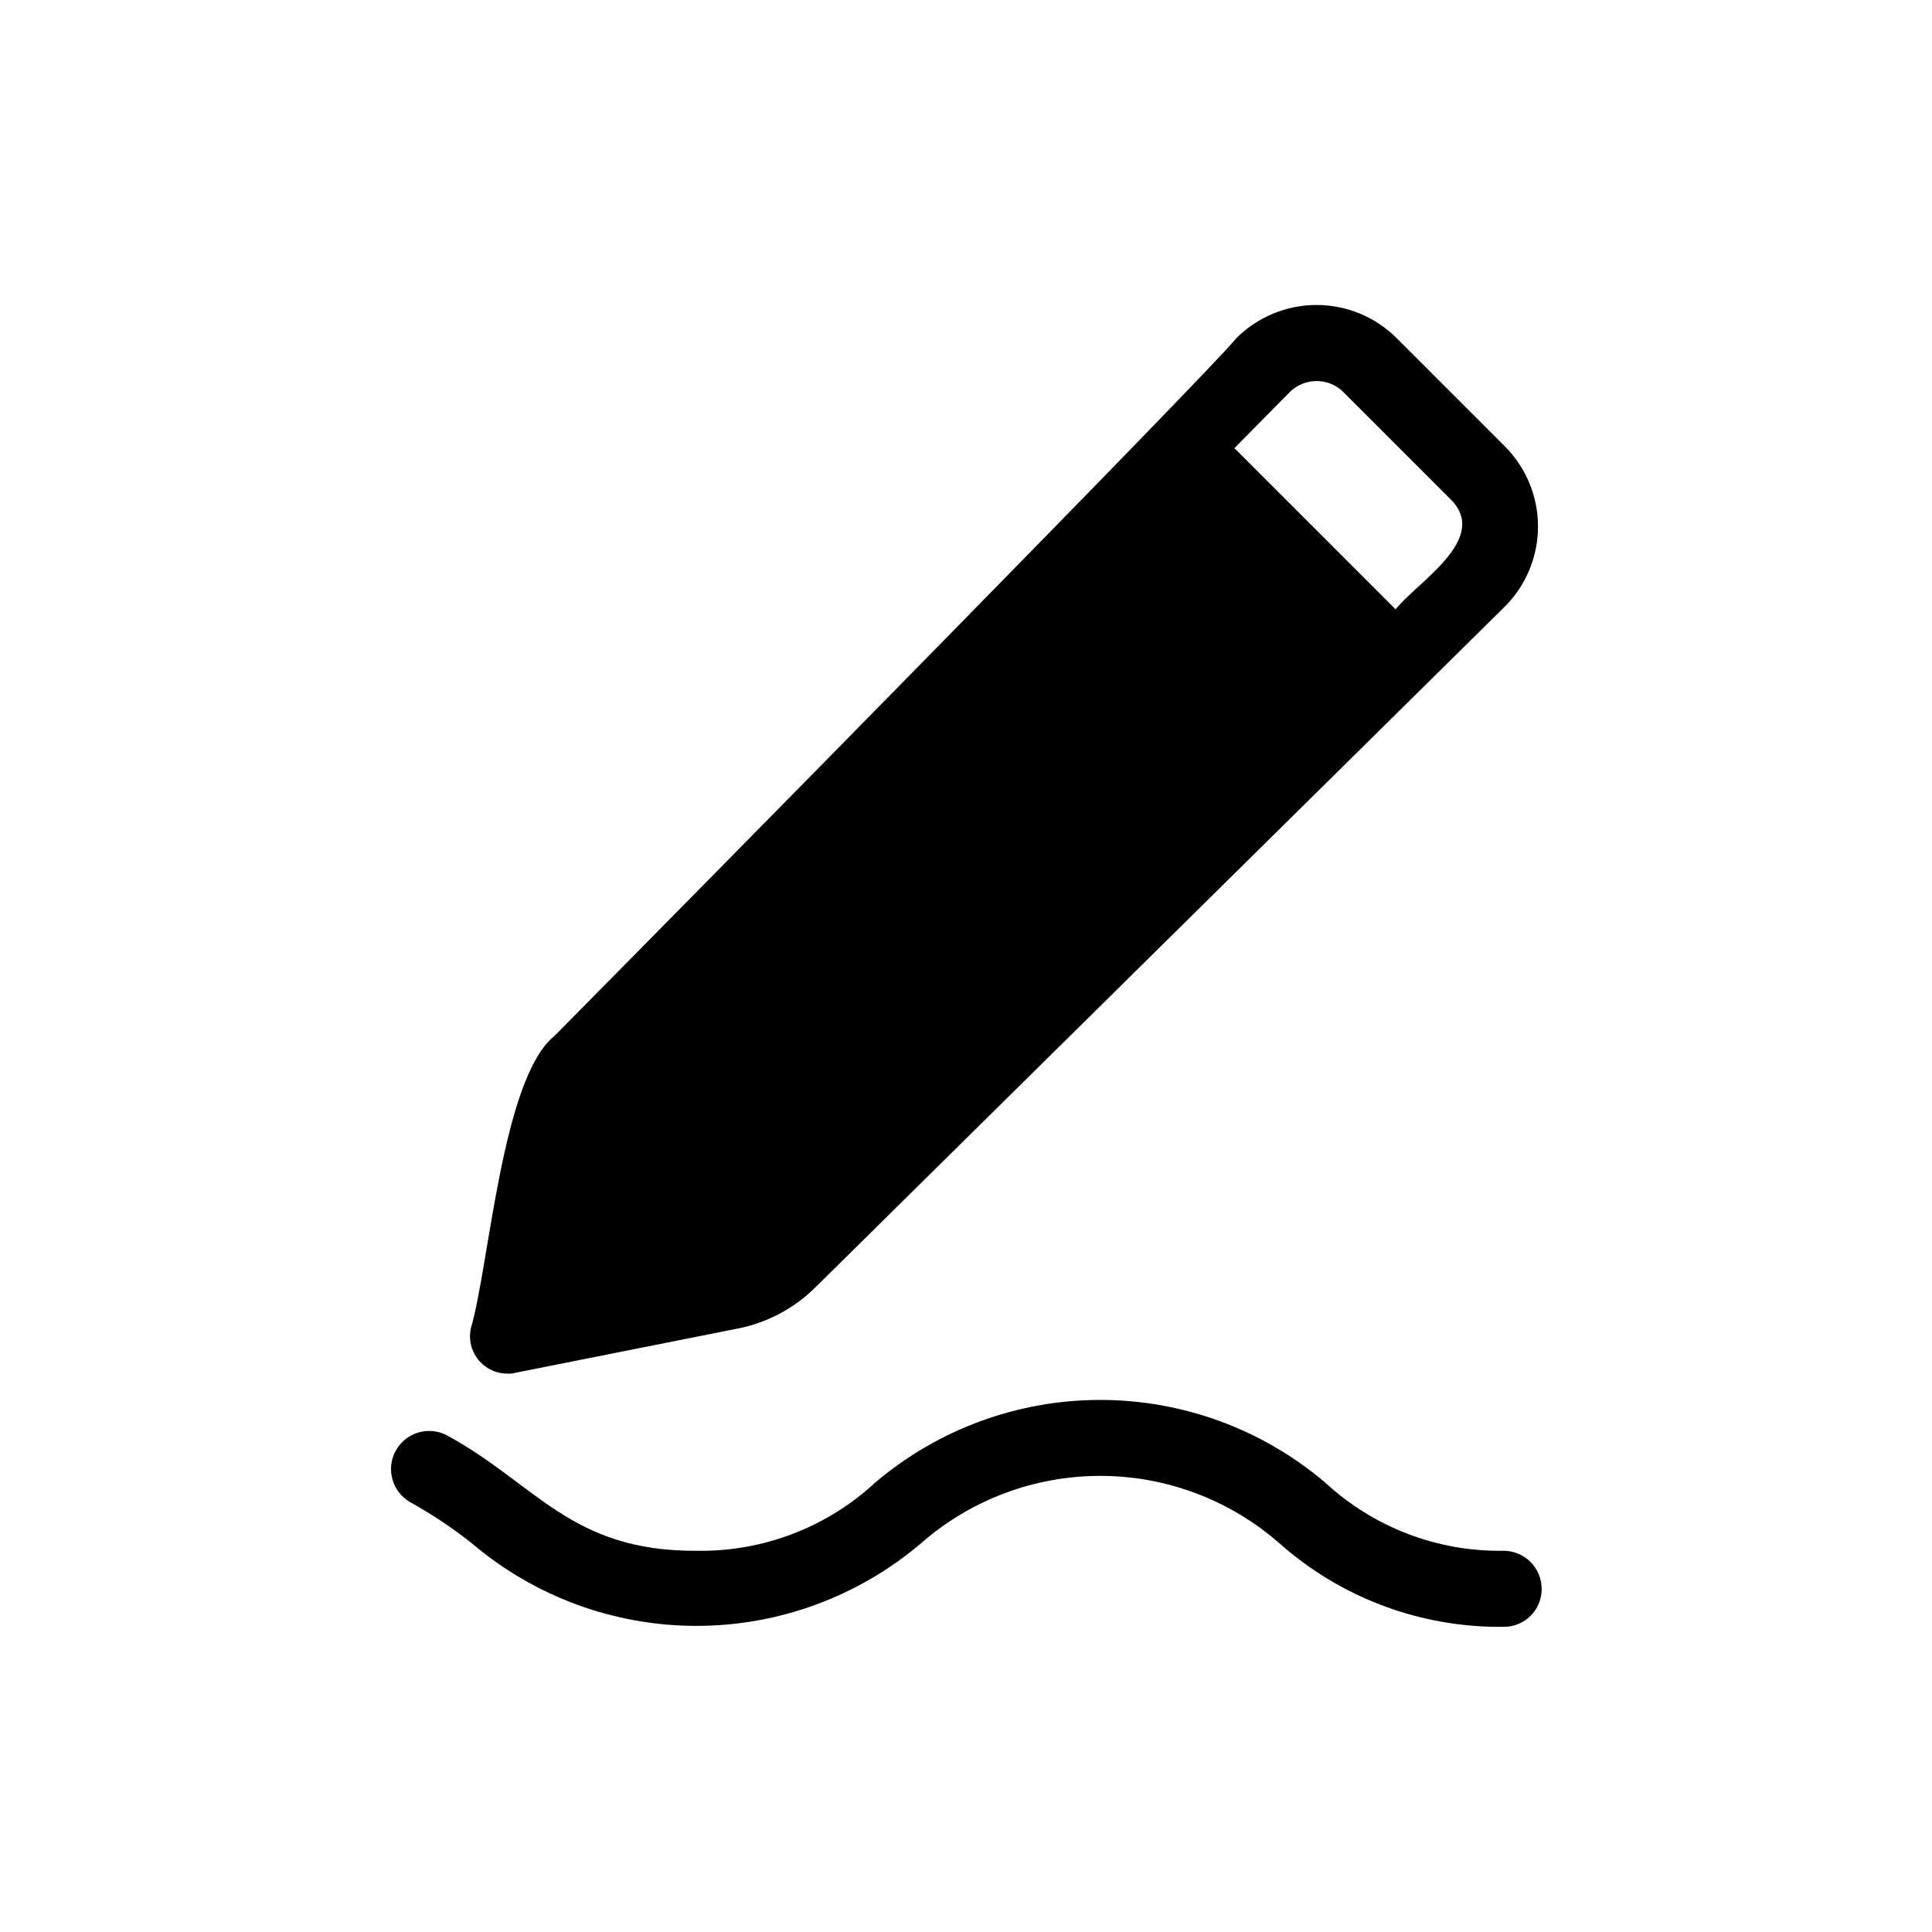 <?xml version="1.0" encoding="UTF-8"?>
<!-- Uploaded to: SVG Find, www.svgrepo.com, Generator: SVG Find Mixer Tools -->
<svg fill="#000000" width="800px" height="800px" version="1.1" viewBox="144 144 512 512" xmlns="http://www.w3.org/2000/svg">
 <path d="m278.68 508.02c0.613 0.031 1.227-0.035 1.816-0.203l59.082-11.75v0.004c7.731-1.539 14.844-5.312 20.453-10.852l182.64-180.34c5.707-5.644 8.918-13.336 8.918-21.359 0-8.027-3.211-15.719-8.918-21.363l-28.414-28.414c-5.644-5.707-13.336-8.918-21.359-8.918-8.027 0-15.719 3.211-21.363 8.918-6.664 8.418-144.71 148.52-180.57 184.76-13.961 11.195-17.348 61.195-22.16 77.426-0.676 2.973 0.055 6.094 1.984 8.457 1.93 2.359 4.844 3.703 7.891 3.633zm207.17-260.17c3.922-3.828 10.184-3.828 14.105 0l28.617 28.617c10.277 10.48-9.27 21.965-14.711 29.02l-42.723-42.723zm66.703 317.2c0.027 2.68-1.027 5.258-2.922 7.152-1.895 1.898-4.473 2.949-7.152 2.922-21.887 0.277-43.09-7.629-59.449-22.164-13.137-11.5-30.004-17.836-47.461-17.836-17.457 0-34.32 6.336-47.457 17.836-16.617 14.145-37.727 21.914-59.551 21.914-21.824 0-42.934-7.769-59.551-21.914-5.137-4.066-10.598-7.703-16.324-10.883-4.758-2.738-6.457-8.777-3.828-13.594 2.629-4.82 8.625-6.66 13.504-4.141 23.781 12.898 32.848 30.832 66.301 30.633v-0.004c17.531 0.289 34.5-6.211 47.355-18.137 16.641-14.102 37.742-21.84 59.551-21.84 21.812 0 42.914 7.738 59.551 21.84 12.859 11.926 29.824 18.426 47.359 18.137 5.559 0.02 10.059 4.519 10.074 10.078z"/>
</svg>